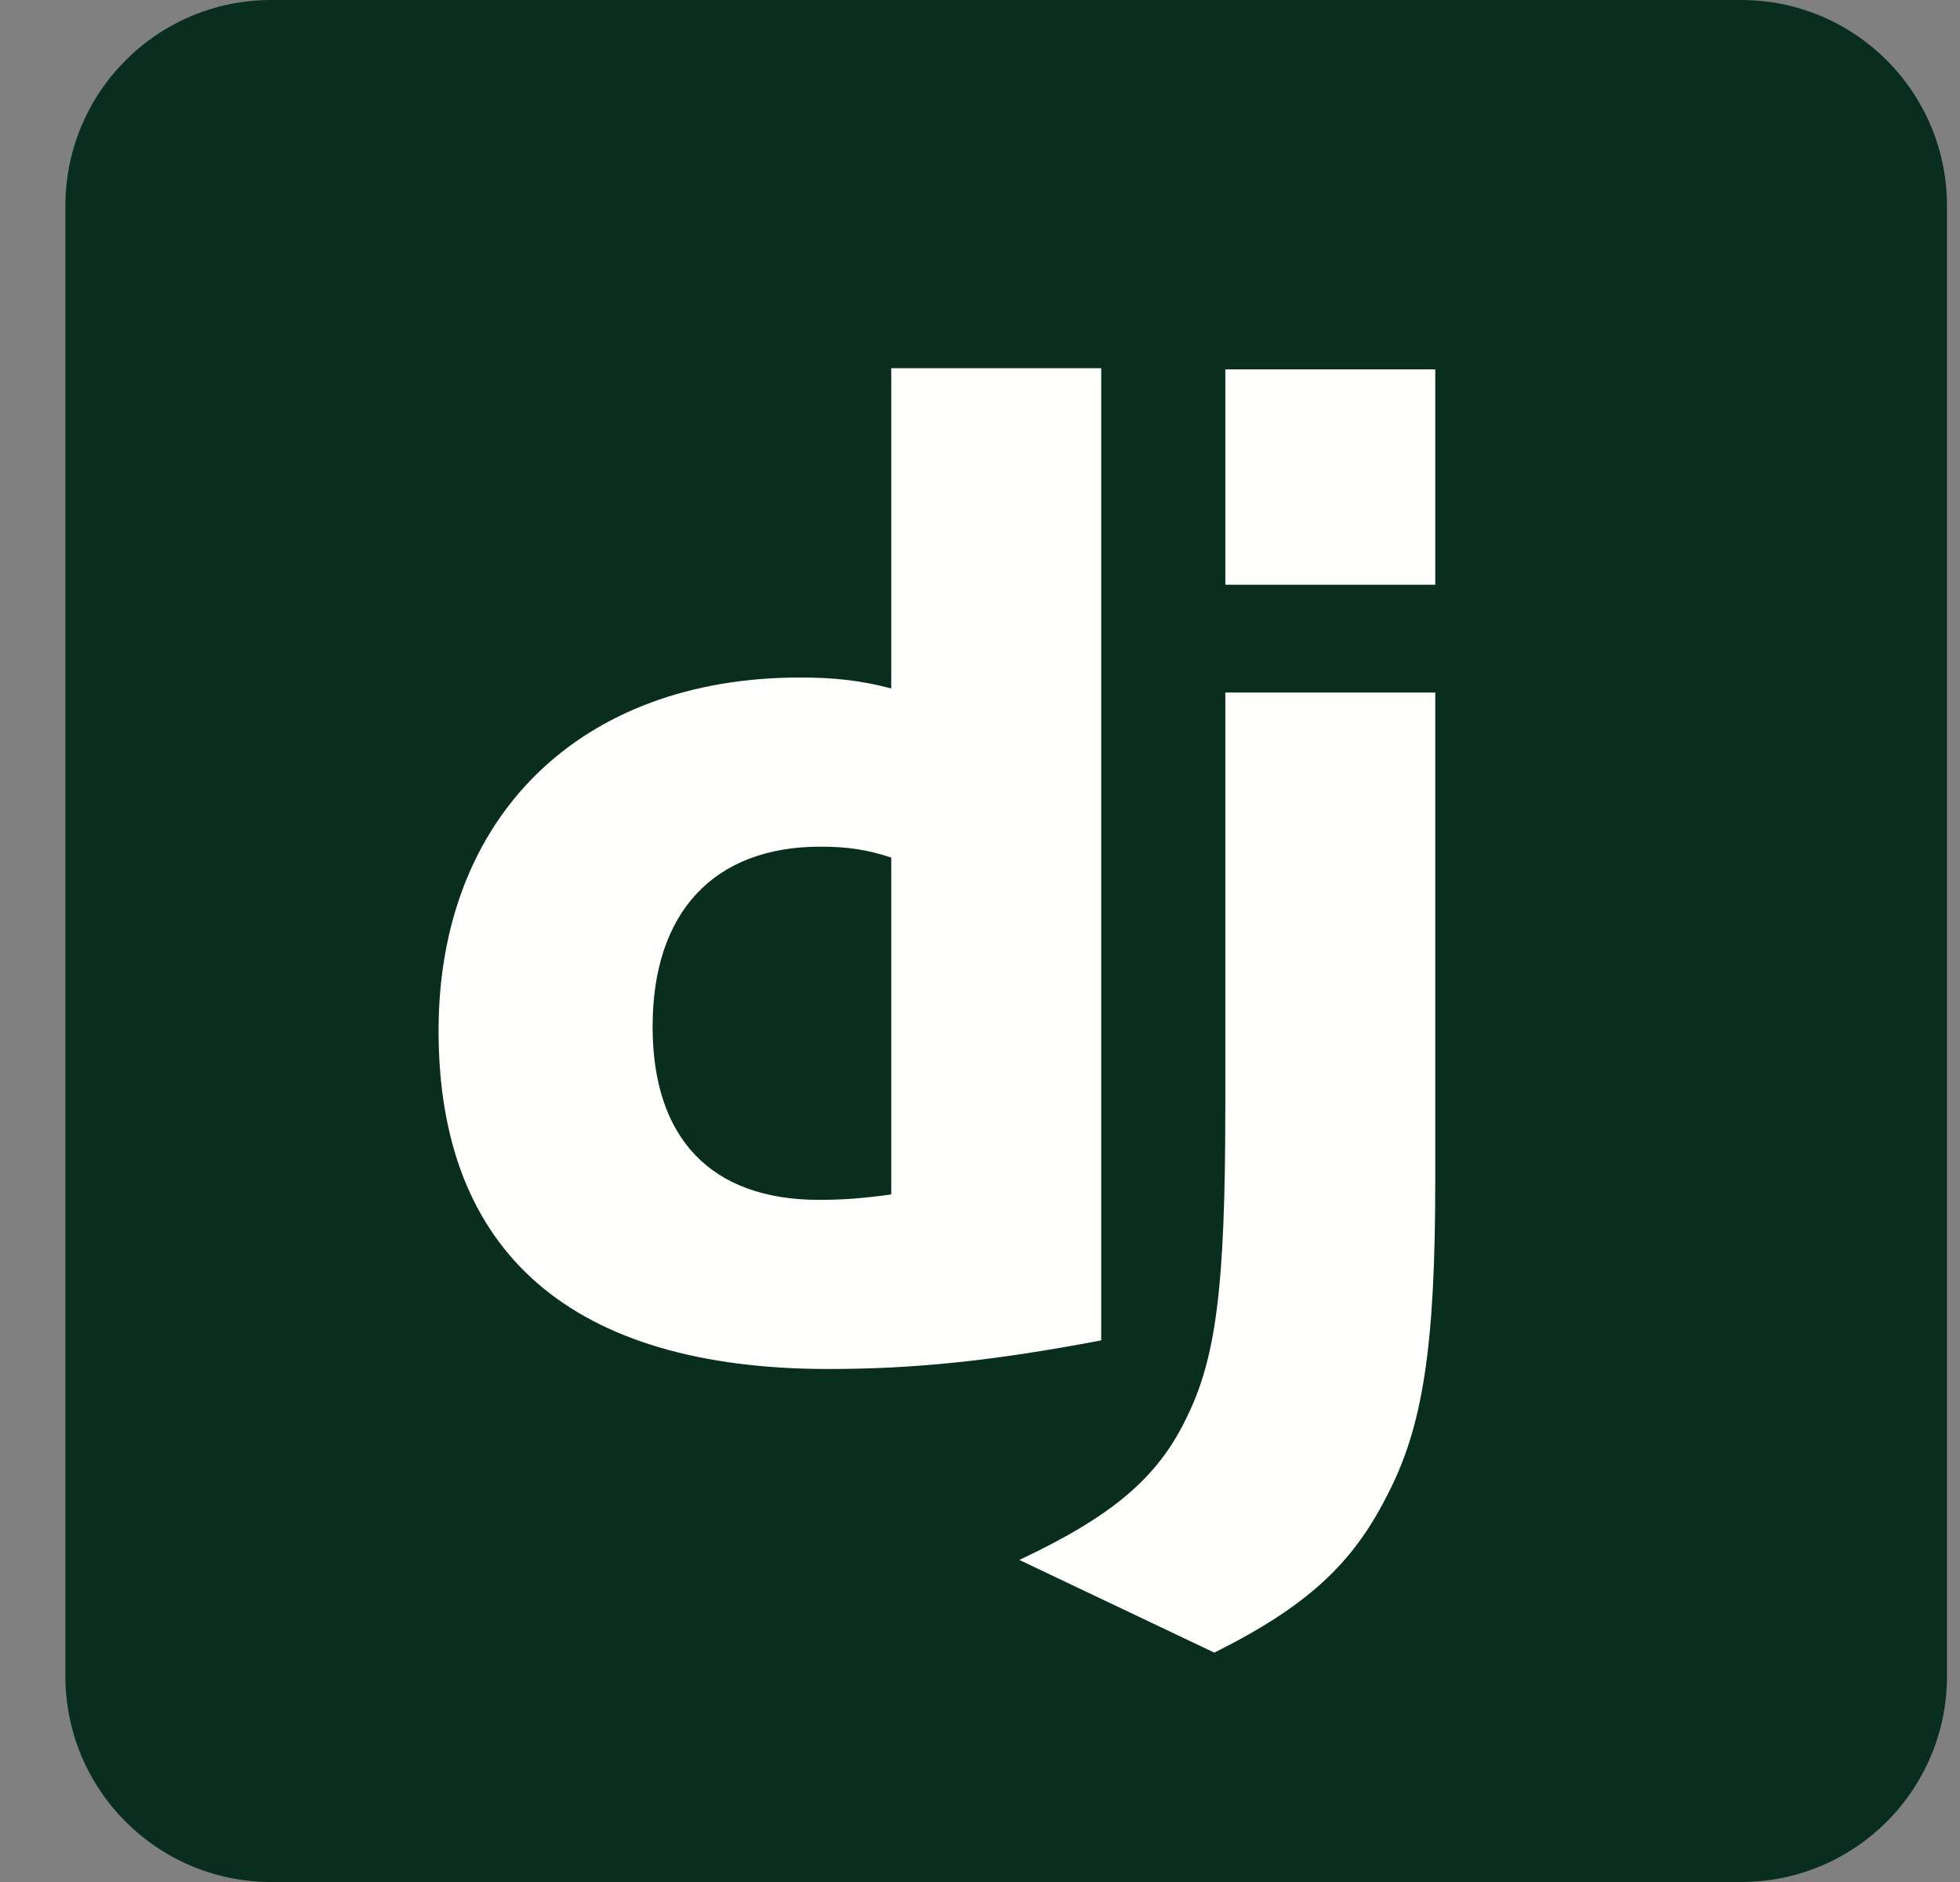 <svg width="25" height="24" viewBox="0 0 25 24" fill="none" xmlns="http://www.w3.org/2000/svg">
<rect x="0" y="0" width="25" height="24" fill="#808080" stroke="none"/>
<g clip-path="url(#clip0_564_3842)">
<path d="M22.209 0H3.459C2.009 0 0.834 1.175 0.834 2.625V21.375C0.834 22.825 2.009 24 3.459 24H22.209C23.659 24 24.834 22.825 24.834 21.375V2.625C24.834 1.175 23.659 0 22.209 0Z" fill="#092E20"/>
<path d="M18.307 8.831V15.04C18.307 17.18 18.151 18.206 17.681 19.093C17.246 19.945 16.672 20.484 15.489 21.075L13.002 19.893C14.185 19.336 14.759 18.849 15.124 18.101C15.507 17.336 15.629 16.449 15.629 14.118V8.831H18.307ZM14.046 4.695V17.093C12.672 17.354 11.664 17.458 10.568 17.458C7.298 17.458 5.594 15.98 5.594 13.145C5.594 10.414 7.403 8.64 10.203 8.64C10.637 8.64 10.968 8.675 11.368 8.779V4.695H14.046ZM10.464 10.797C9.107 10.797 8.324 11.632 8.324 13.092C8.324 14.519 9.072 15.301 10.446 15.301C10.742 15.301 10.985 15.284 11.368 15.232V10.936C11.055 10.832 10.794 10.797 10.464 10.797ZM18.307 4.71V7.457H15.629V4.71H18.307Z" fill="#FFFFFD"/>
</g>
<defs>
<clipPath id="clip0_564_3842">
<rect width="24" height="24" fill="white" transform="translate(0.834)"/>
</clipPath>
</defs>
</svg>
